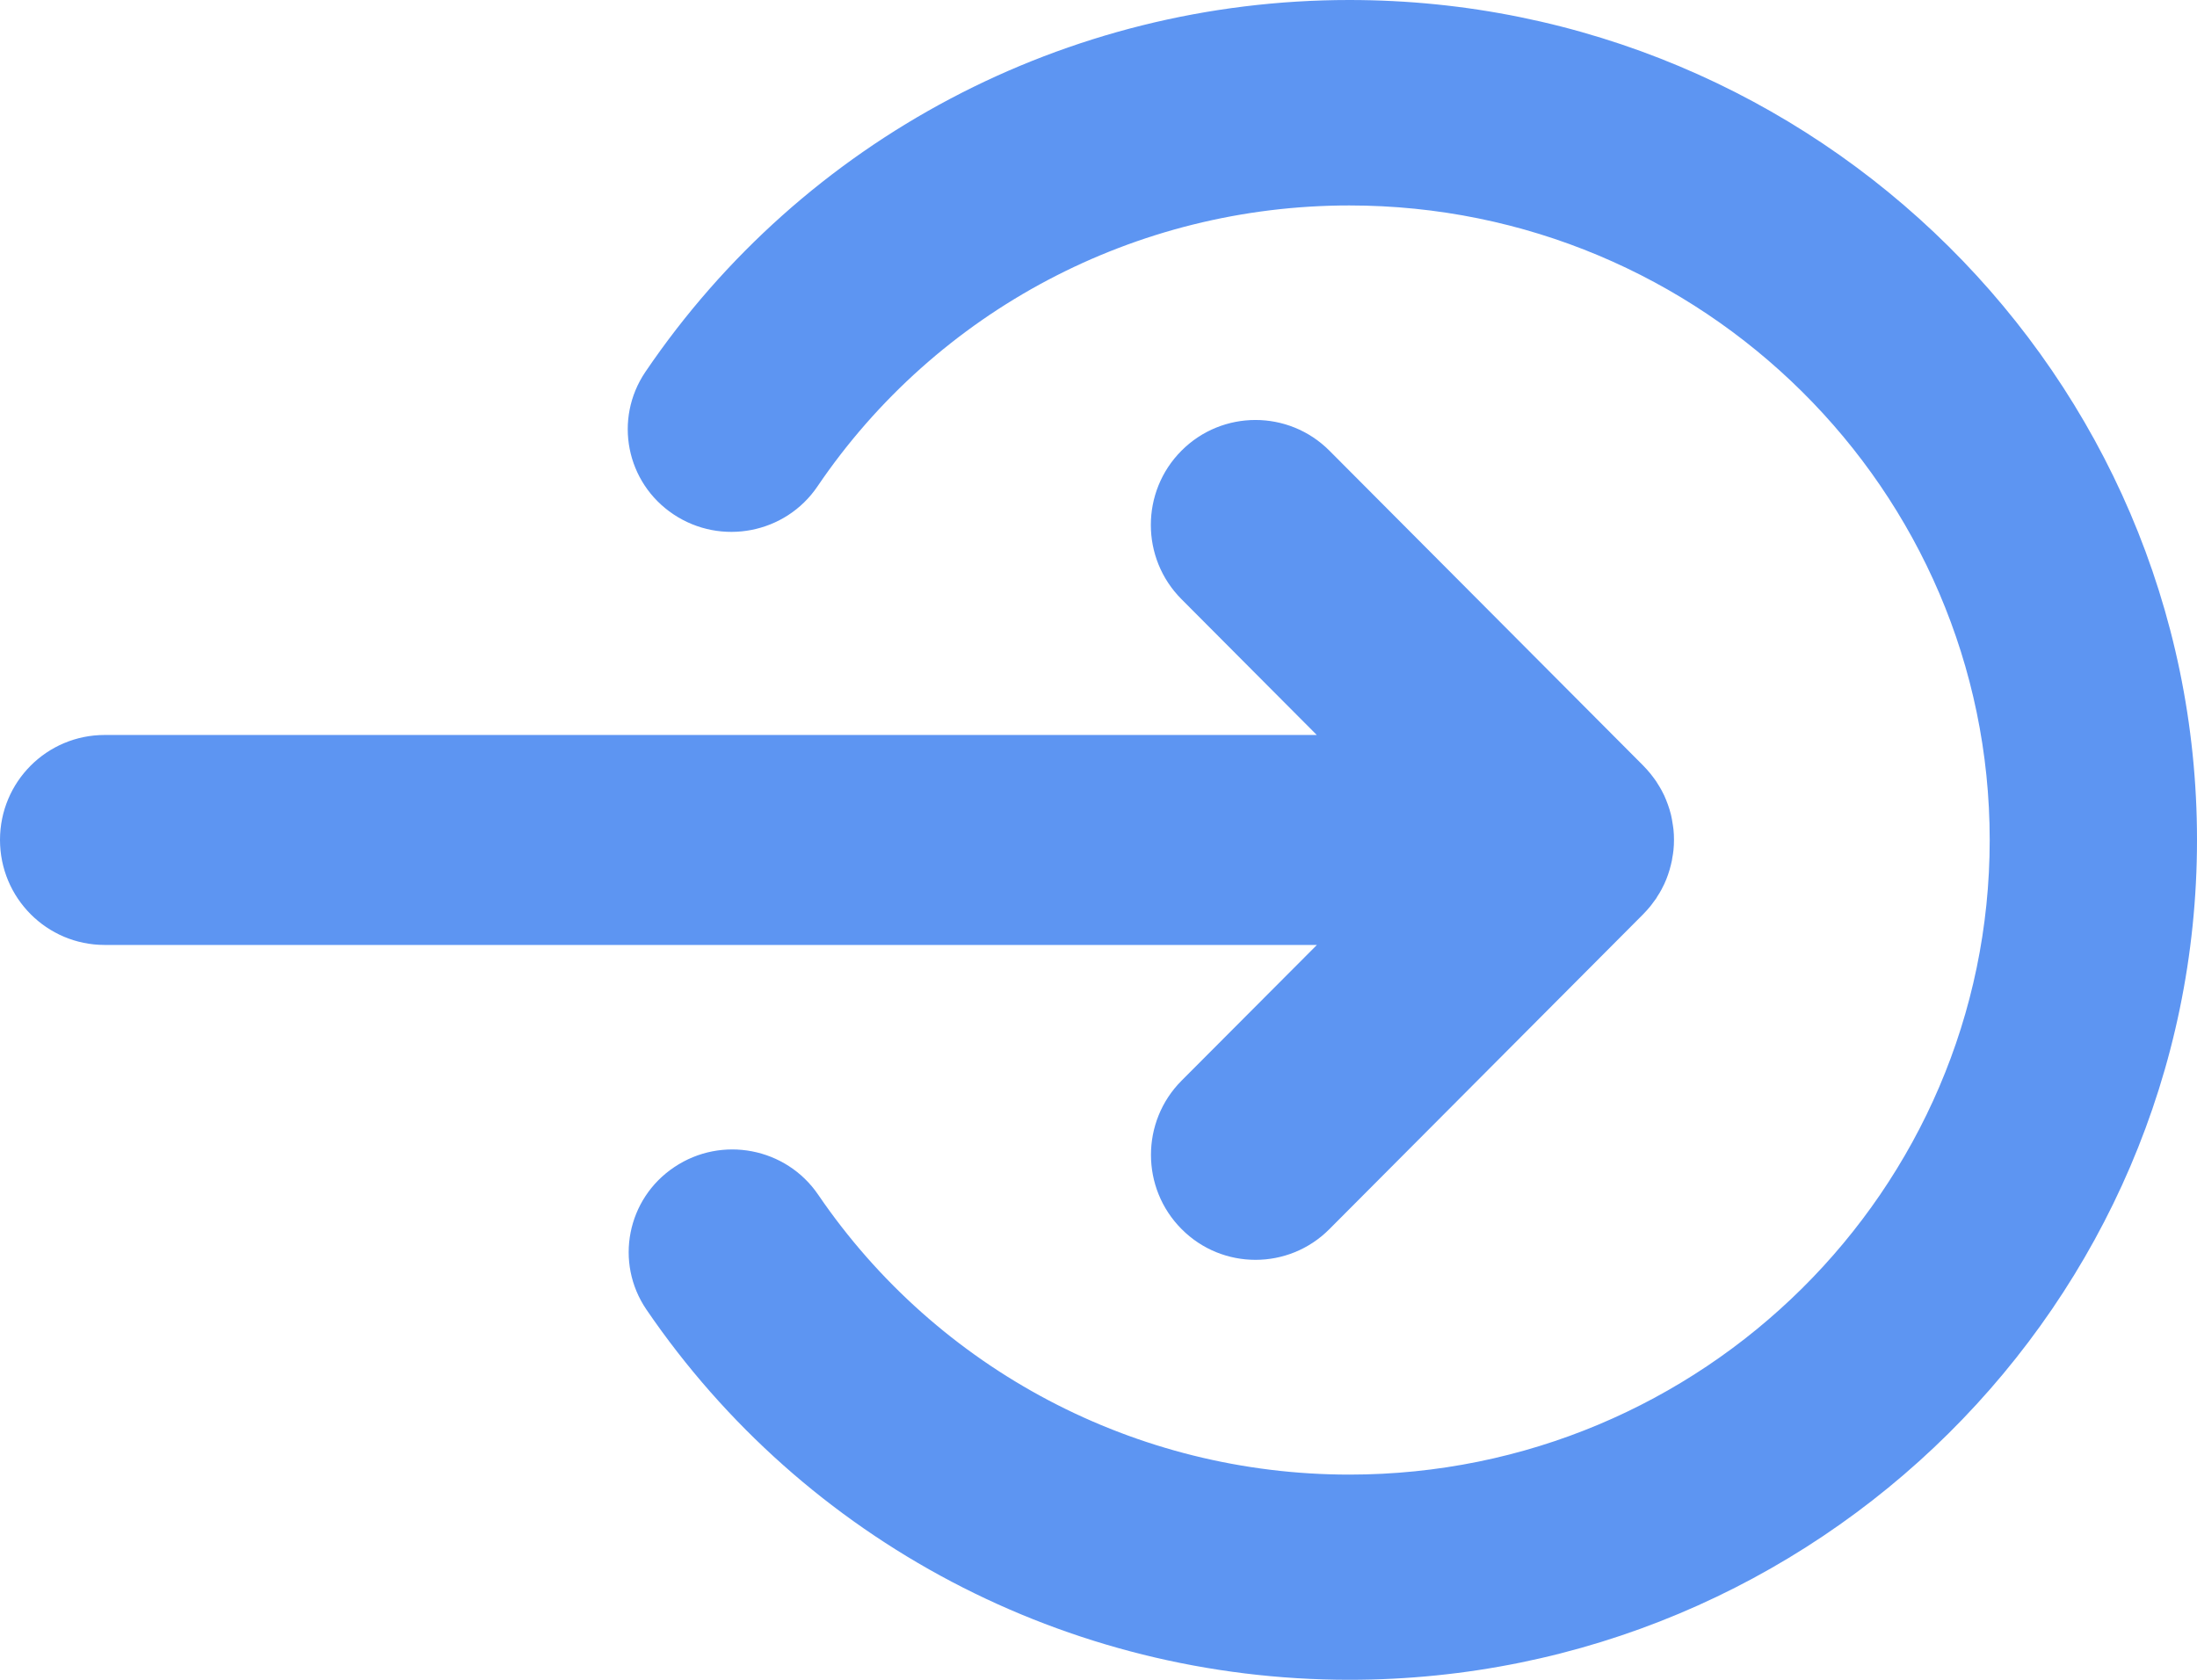 <svg xmlns="http://www.w3.org/2000/svg" width="17" height="13" viewBox="0 0 17 13"><g id="Symbols" fill="none" fill-rule="evenodd" stroke="none" stroke-width="1"><g id="Navigation-NEU-/-Elements-/-Login" fill="#5D95F2" fill-rule="nonzero" transform="translate(-1088 -9)"><g id="Group-Copy" transform="translate(1088 5)"><path id="Combined-Shape" d="M10.441 4C14.058 4 17 6.916 17 10.5c0 3.584-2.942 6.5-6.559 6.5-2.182 0-4.215-1.071-5.439-2.865-.248-.364-.151-.858.216-1.103.367-.246.865-.15 1.113.214.924 1.356 2.461 2.166 4.11 2.166 2.732 0 4.955-2.203 4.955-4.911 0-2.708-2.223-4.911-4.955-4.911-1.654 0-3.193.813-4.116 2.175-.247.364-.745.461-1.113.216-.368-.245-.465-.738-.218-1.103C6.216 5.076 8.252 4 10.441 4ZM9.142 7.488c.316-.317.829-.317 1.145 0l2.428 2.437c.019.019.036.039.053.059l.011.014c.013.016.025.033.037.05.003.004.005.009.008.013.011.018.023.036.033.055.002.003.003.006.005.01.011.02.021.041.029.062.011.028.02.051.027.075.009.03.015.053.019.077l.003.019c.003.02.007.039.009.059.003.027.004.054.004.081 0 .027-.001.054-.004.081-.002.02-.005.039-.009.059-.001.007-.002.013-.003.02-.005.024-.011.047-.017.069-.009.031-.017.053-.026.076-.011.028-.021.048-.032.069-.002.003-.003.007-.005.01-.01.019-.021.037-.033.055-.003.004-.005.009-.008.014l-.037.05c-.004.005-.007.01-.011.014-.017.021-.035.04-.053.059l-2.428 2.437c-.158.159-.365.238-.572.238-.207 0-.414-.079-.572-.238-.316-.317-.316-.832 0-1.149l1.047-1.05H.81C.362 11.313 0 10.949 0 10.5c0-.449.362-.812.81-.812h9.379L9.142 8.637c-.316-.317-.316-.832 0-1.149Z"/></g></g></g></svg>